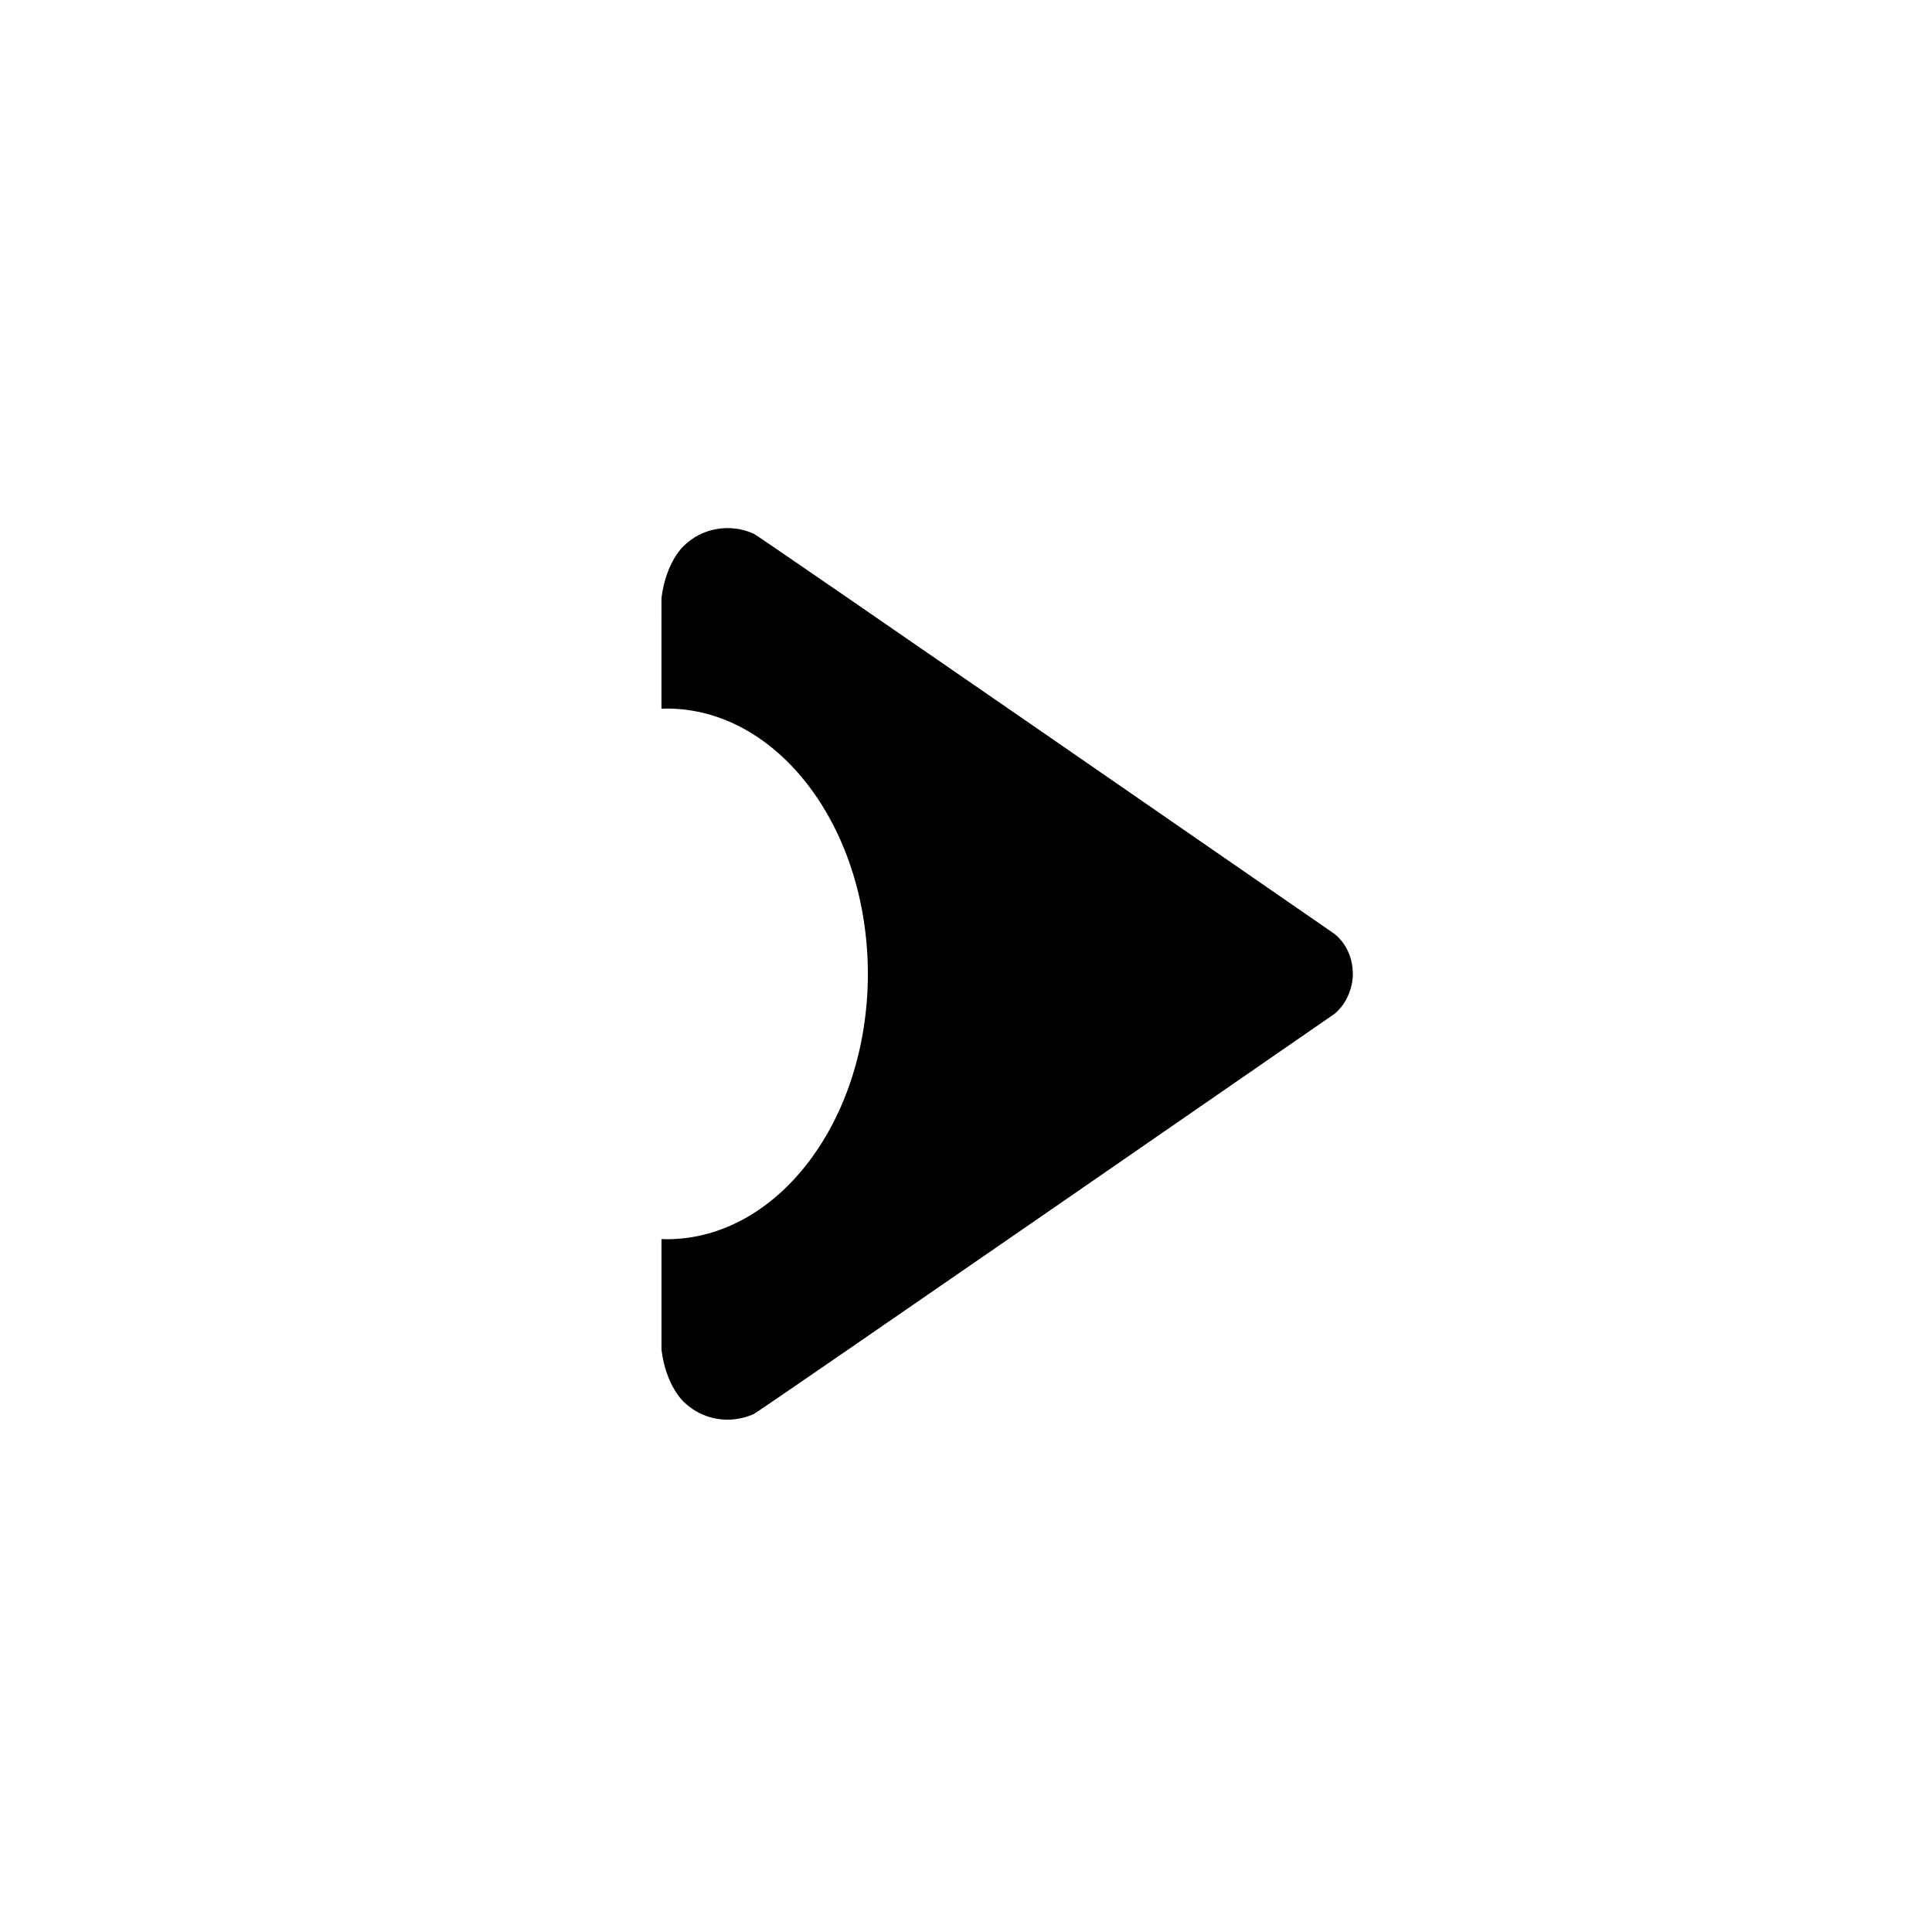 <?xml version="1.0" encoding="UTF-8"?>
<!-- The Best Svg Icon site in the world: iconSvg.co, Visit us! https://iconsvg.co -->
<svg fill="#000000" width="800px" height="800px" version="1.1" viewBox="144 144 512 512" xmlns="http://www.w3.org/2000/svg">
 <path d="m502.52 402.1c-0.035-3.613-1.254-7.578-4.777-10.547 0 0-152.84-105.68-153.97-106.1-6.168-2.789-13.633-1.711-18.691 3.336 0 0-4.598 4.168-5.785 13.699l-0.004 29.332c0.461-0.016 0.922-0.047 1.391-0.047 29.441 0 53.305 31.48 53.305 70.316 0 38.832-23.863 70.316-53.305 70.316-0.465 0-0.926-0.031-1.387-0.047v29.336c1.188 9.531 5.785 13.695 5.785 13.695 5.059 5.047 12.523 6.125 18.688 3.336 1.133-0.426 153.97-106.1 153.97-106.1 4.836-4.176 4.812-10.109 4.781-10.523z"/>
</svg>
